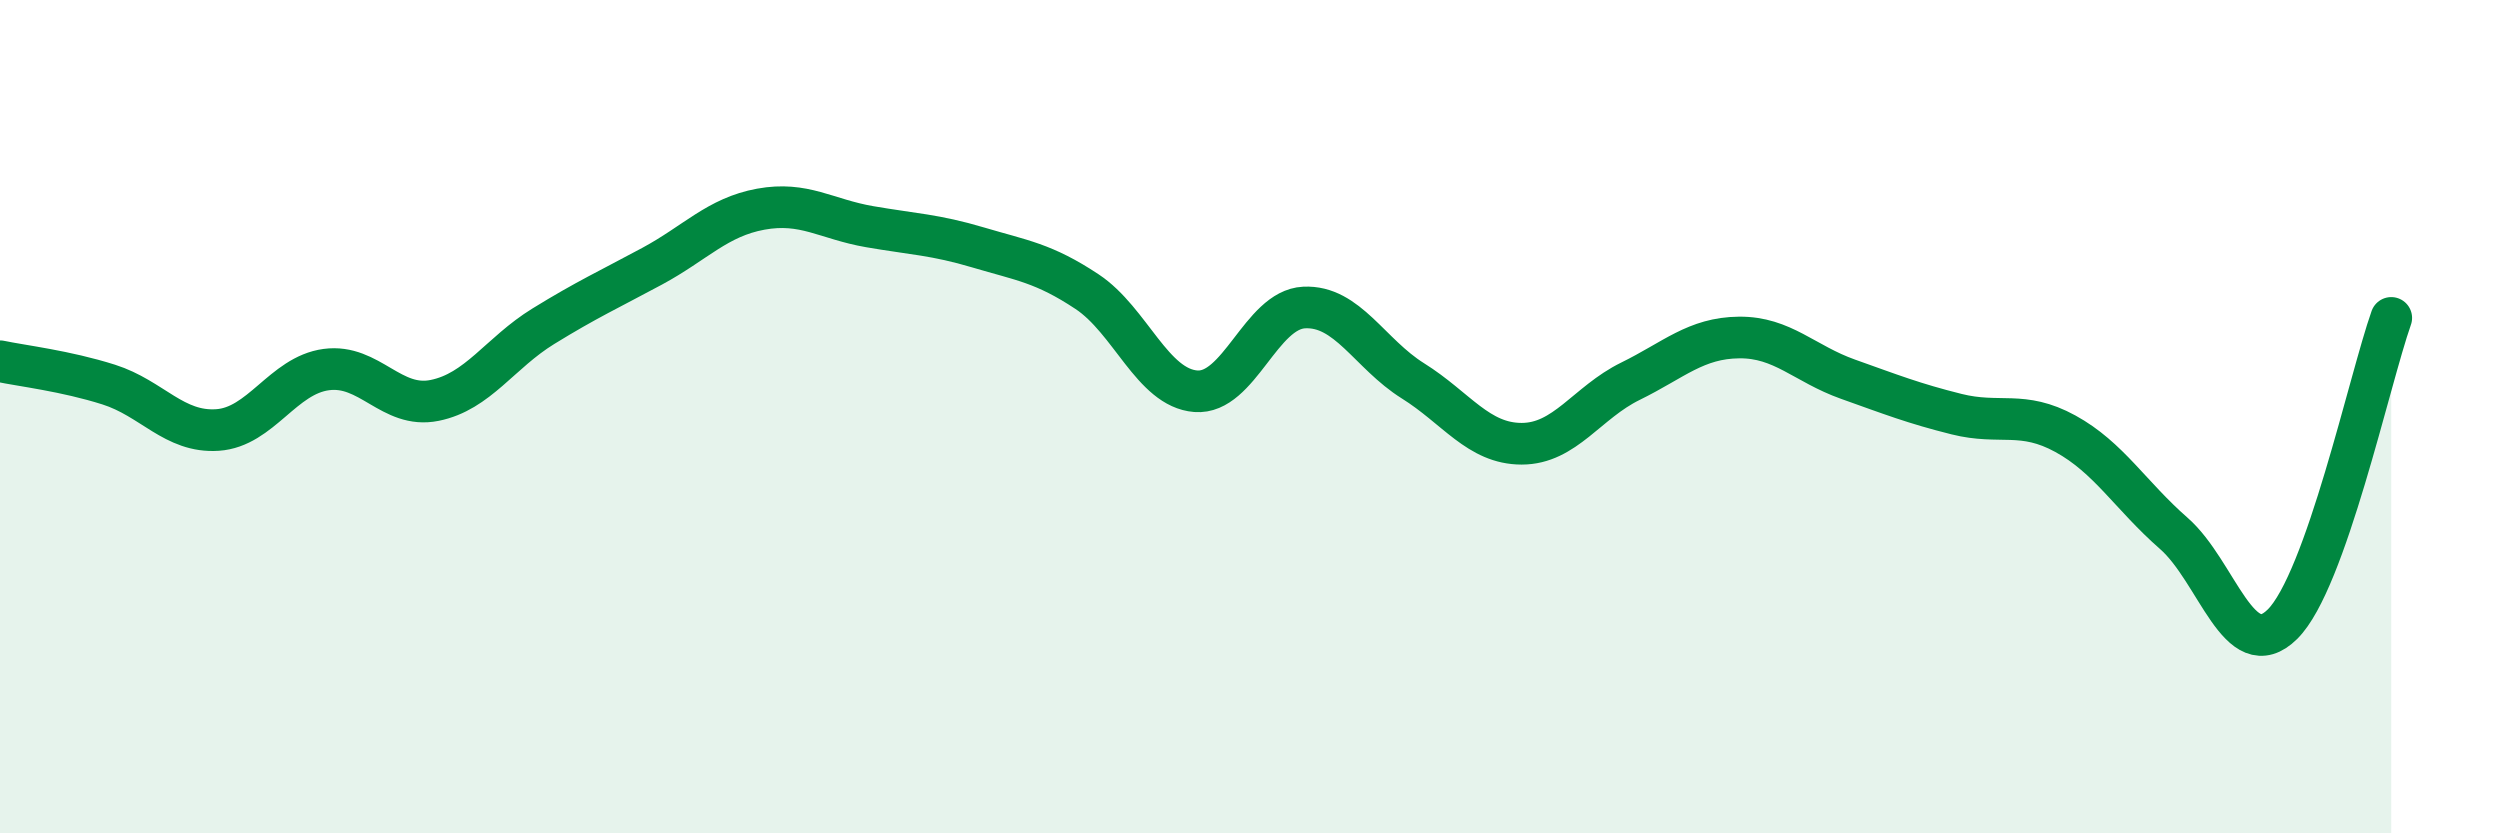 
    <svg width="60" height="20" viewBox="0 0 60 20" xmlns="http://www.w3.org/2000/svg">
      <path
        d="M 0,8.67 C 0.52,8.78 1.57,8.9 2.61,9.23 C 3.65,9.56 4.18,10.39 5.22,10.32 C 6.26,10.25 6.79,9.01 7.83,8.87 C 8.87,8.73 9.39,9.82 10.43,9.61 C 11.47,9.4 12,8.47 13.04,7.83 C 14.08,7.19 14.61,6.95 15.65,6.39 C 16.69,5.83 17.22,5.21 18.26,5.02 C 19.3,4.83 19.83,5.26 20.87,5.44 C 21.91,5.62 22.44,5.63 23.48,5.94 C 24.52,6.25 25.05,6.31 26.09,7 C 27.13,7.69 27.66,9.31 28.7,9.39 C 29.74,9.47 30.26,7.43 31.3,7.38 C 32.34,7.33 32.87,8.49 33.91,9.14 C 34.95,9.79 35.48,10.65 36.52,10.65 C 37.56,10.65 38.09,9.66 39.13,9.15 C 40.17,8.64 40.7,8.11 41.74,8.1 C 42.78,8.09 43.31,8.73 44.35,9.1 C 45.39,9.47 45.92,9.68 46.96,9.94 C 48,10.2 48.53,9.84 49.57,10.41 C 50.61,10.98 51.13,11.89 52.17,12.8 C 53.21,13.71 53.74,16.01 54.78,14.98 C 55.82,13.95 56.87,9.1 57.39,7.63L57.39 20L0 20Z"
        fill="#008740"
        opacity="0.1"
        stroke-linecap="round"
        stroke-linejoin="round"
      />
      <path
        d="M 0,8.67 C 0.52,8.78 1.57,8.9 2.61,9.23 C 3.65,9.56 4.18,10.39 5.22,10.32 C 6.26,10.25 6.79,9.01 7.83,8.87 C 8.87,8.73 9.39,9.82 10.43,9.61 C 11.47,9.4 12,8.47 13.04,7.83 C 14.08,7.19 14.61,6.95 15.65,6.39 C 16.69,5.83 17.22,5.21 18.26,5.02 C 19.3,4.83 19.83,5.26 20.87,5.44 C 21.91,5.62 22.44,5.63 23.48,5.94 C 24.52,6.25 25.05,6.31 26.09,7 C 27.13,7.69 27.66,9.31 28.7,9.39 C 29.74,9.47 30.26,7.43 31.3,7.38 C 32.34,7.33 32.87,8.49 33.91,9.14 C 34.95,9.79 35.48,10.65 36.52,10.65 C 37.56,10.65 38.09,9.66 39.13,9.15 C 40.17,8.64 40.7,8.11 41.74,8.1 C 42.78,8.09 43.31,8.73 44.35,9.1 C 45.39,9.47 45.92,9.68 46.96,9.94 C 48,10.2 48.53,9.84 49.57,10.41 C 50.61,10.98 51.13,11.89 52.17,12.8 C 53.21,13.71 53.74,16.01 54.78,14.98 C 55.82,13.95 56.87,9.1 57.39,7.63"
        stroke="#008740"
        stroke-width="1"
        fill="none"
        stroke-linecap="round"
        stroke-linejoin="round"
      />
    </svg>
  